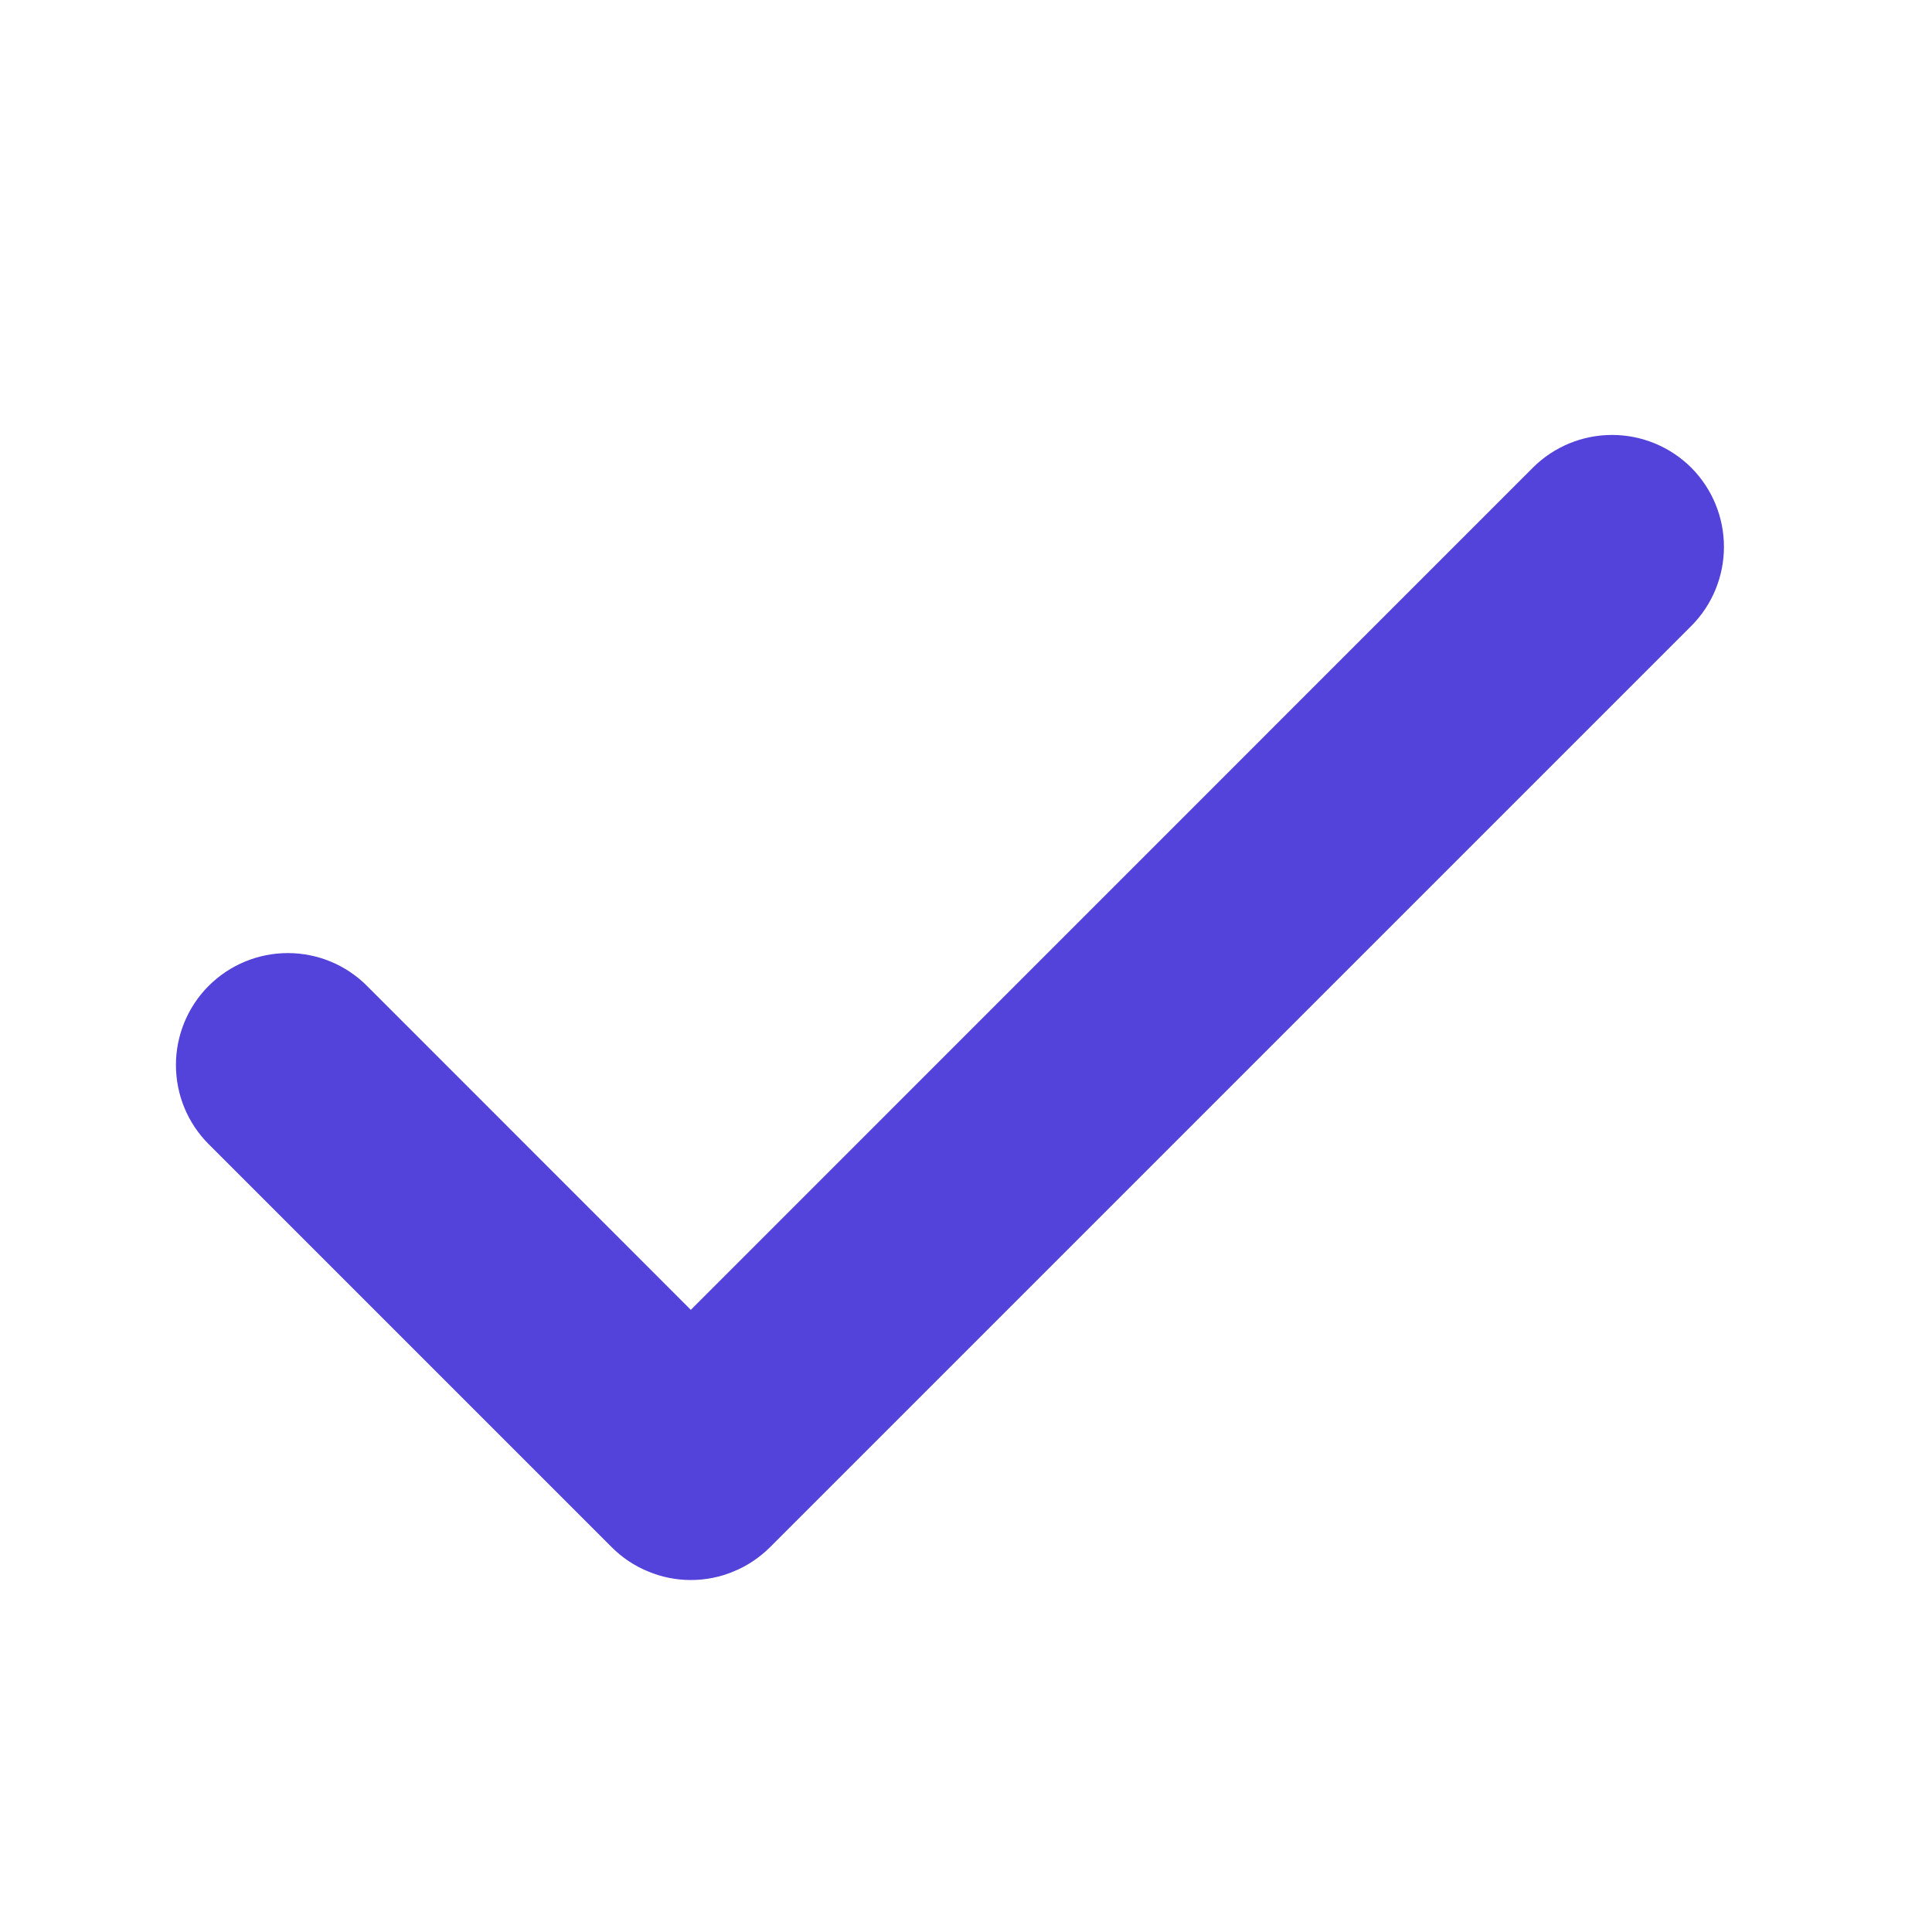 <svg width="16" height="16" viewBox="0 0 16 16" fill="none" xmlns="http://www.w3.org/2000/svg">
<path d="M13.688 4.866L6.059 12.495C6.014 12.539 5.962 12.575 5.904 12.598C5.846 12.623 5.784 12.635 5.721 12.635C5.659 12.635 5.597 12.623 5.539 12.598C5.481 12.575 5.428 12.539 5.384 12.495L2.046 9.157C1.957 9.068 1.907 8.947 1.907 8.82C1.907 8.694 1.957 8.572 2.046 8.483C2.136 8.393 2.257 8.343 2.384 8.343C2.51 8.343 2.632 8.393 2.721 8.483L5.721 11.484L13.013 4.191C13.102 4.102 13.224 4.052 13.35 4.052C13.477 4.052 13.598 4.102 13.688 4.191C13.777 4.281 13.827 4.402 13.827 4.529C13.827 4.655 13.777 4.777 13.688 4.866Z" fill="#5443DA" stroke="#5443DA" stroke-width="0.9"/>
</svg>
